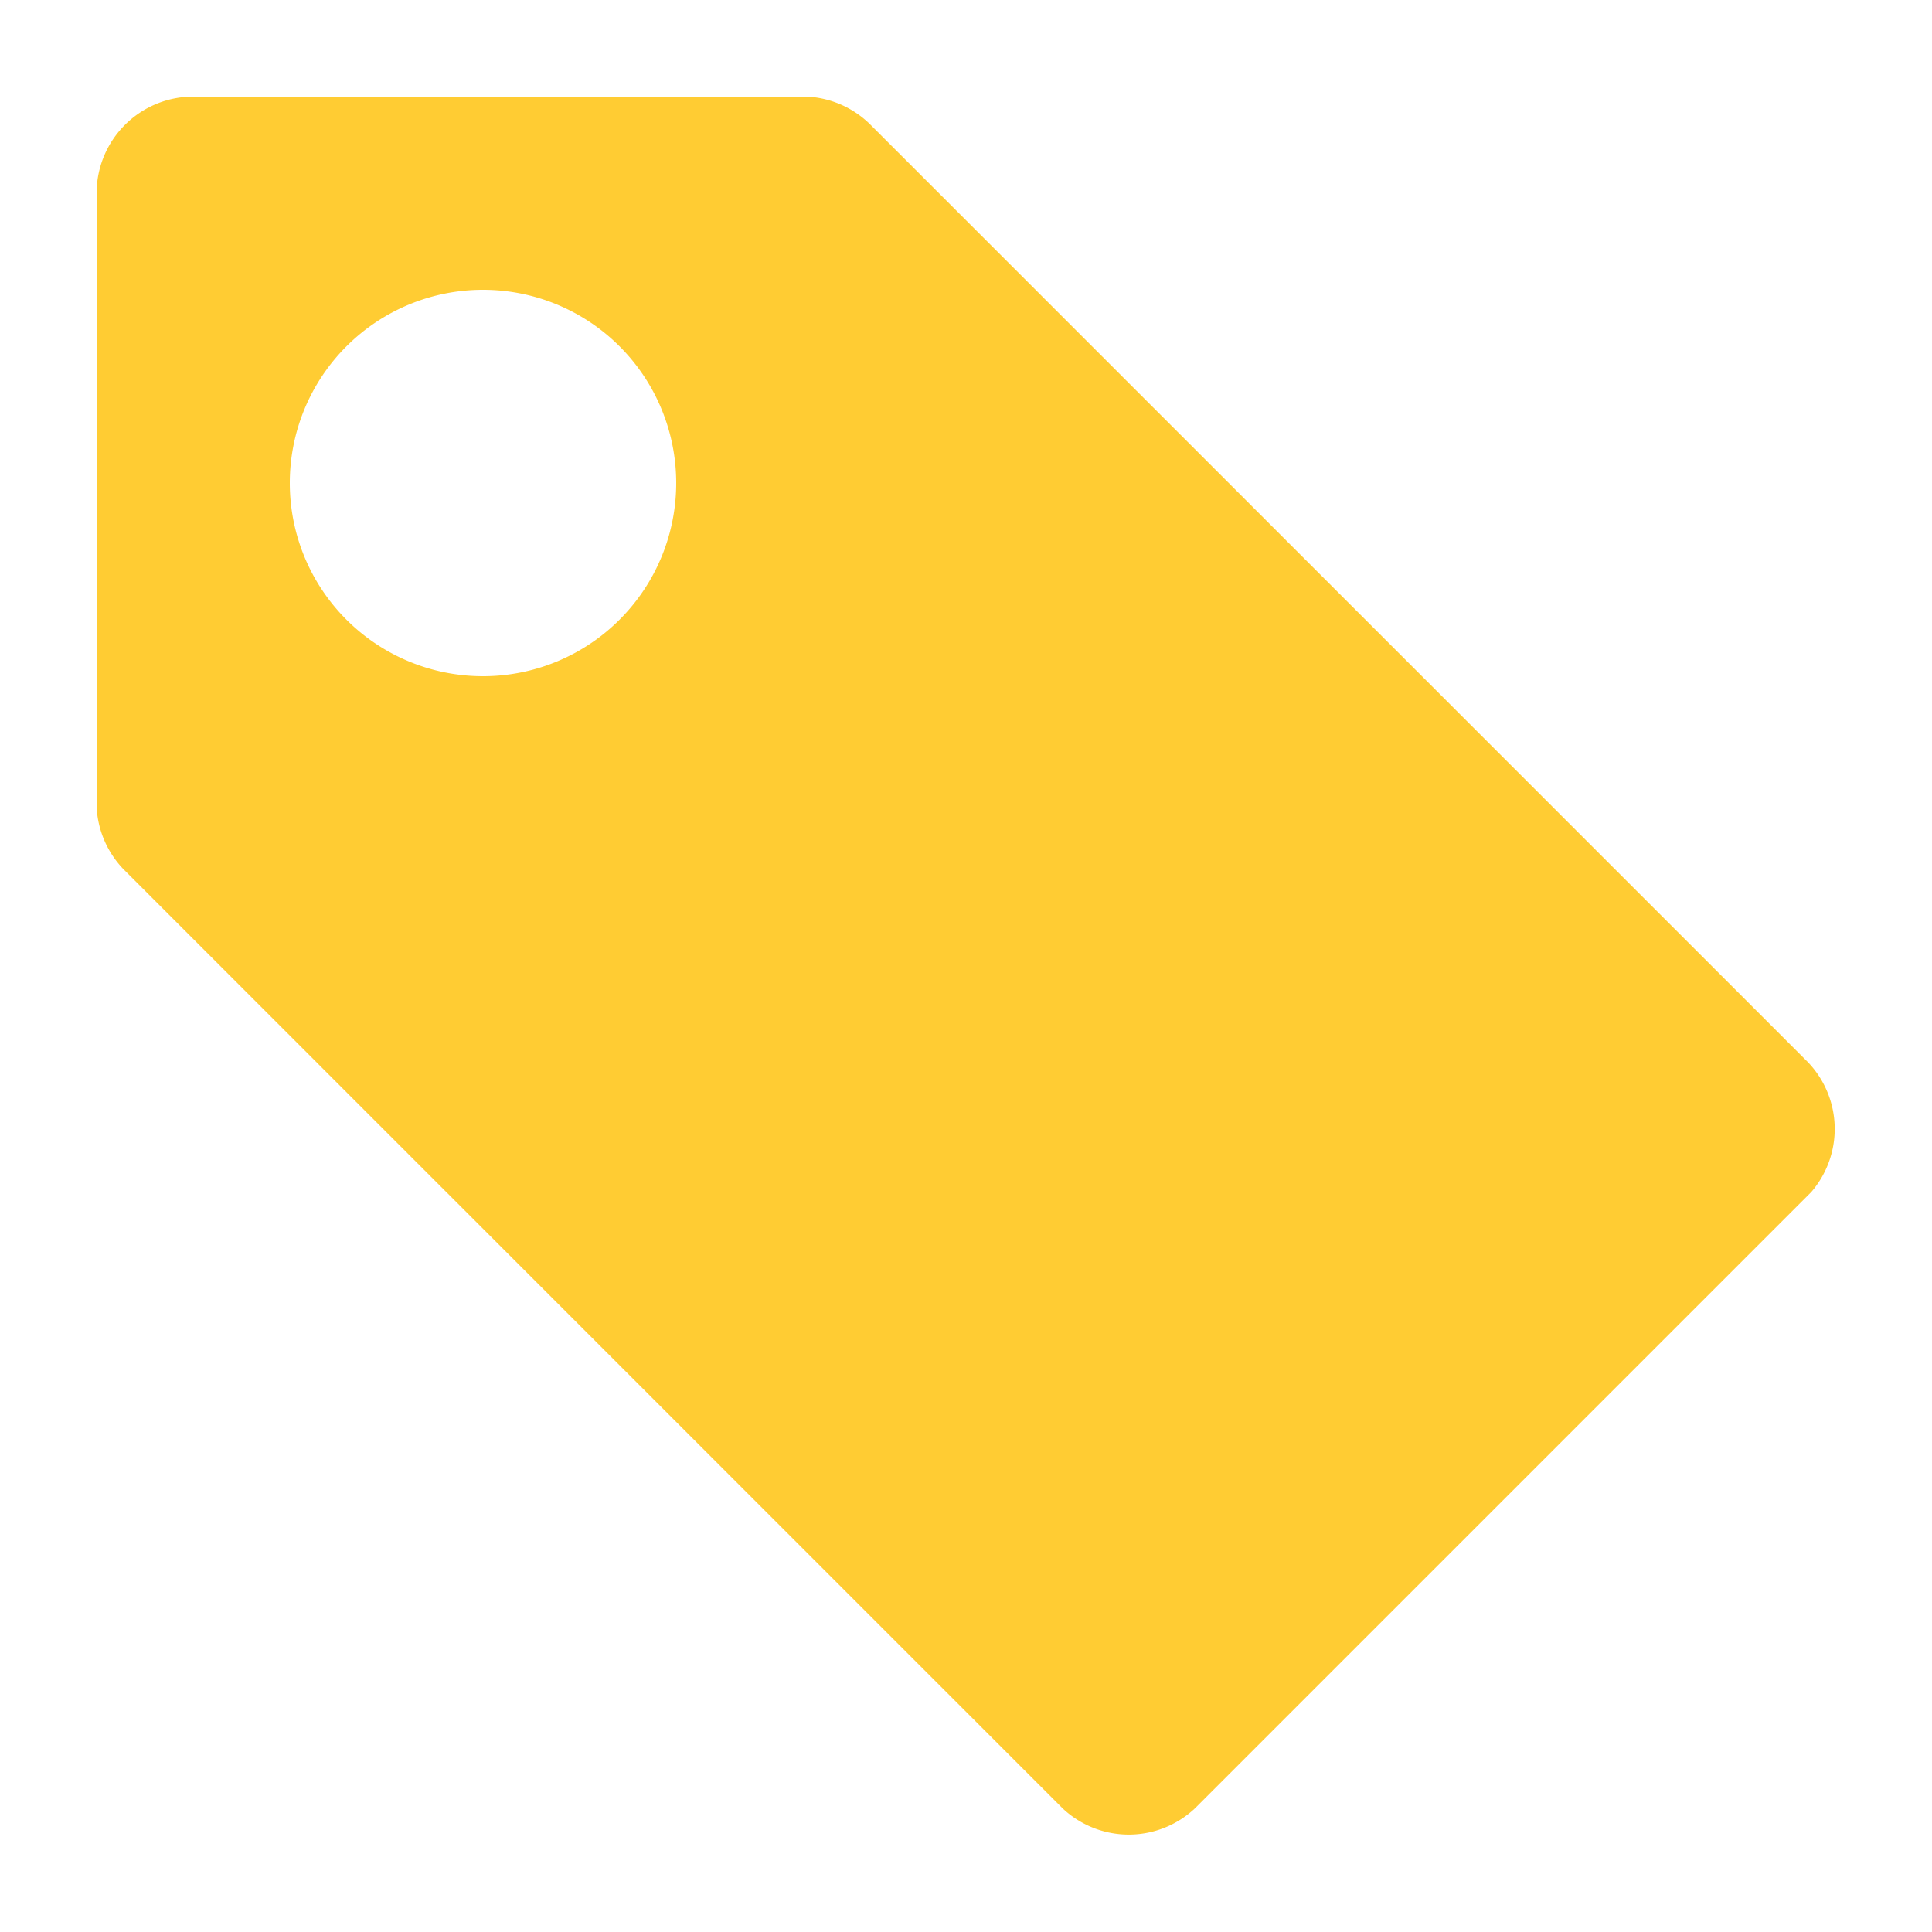 <?xml version="1.0" encoding="UTF-8"?><svg xmlns="http://www.w3.org/2000/svg" width="20" height="20" viewBox="0 0 20 20"><title>tag</title><path fill="#fc3" d="M9 1.28A1 1 0 008.35 1H2a1 1 0 00-1 1v6.35a1 1 0 00.28.65L11 18.72a1 1 0 001.37 0l6.38-6.38a1 1 0 00-.03-1.34zM5 7a2 2 0 112-2 2 2 0 01-2 2z"/></svg>